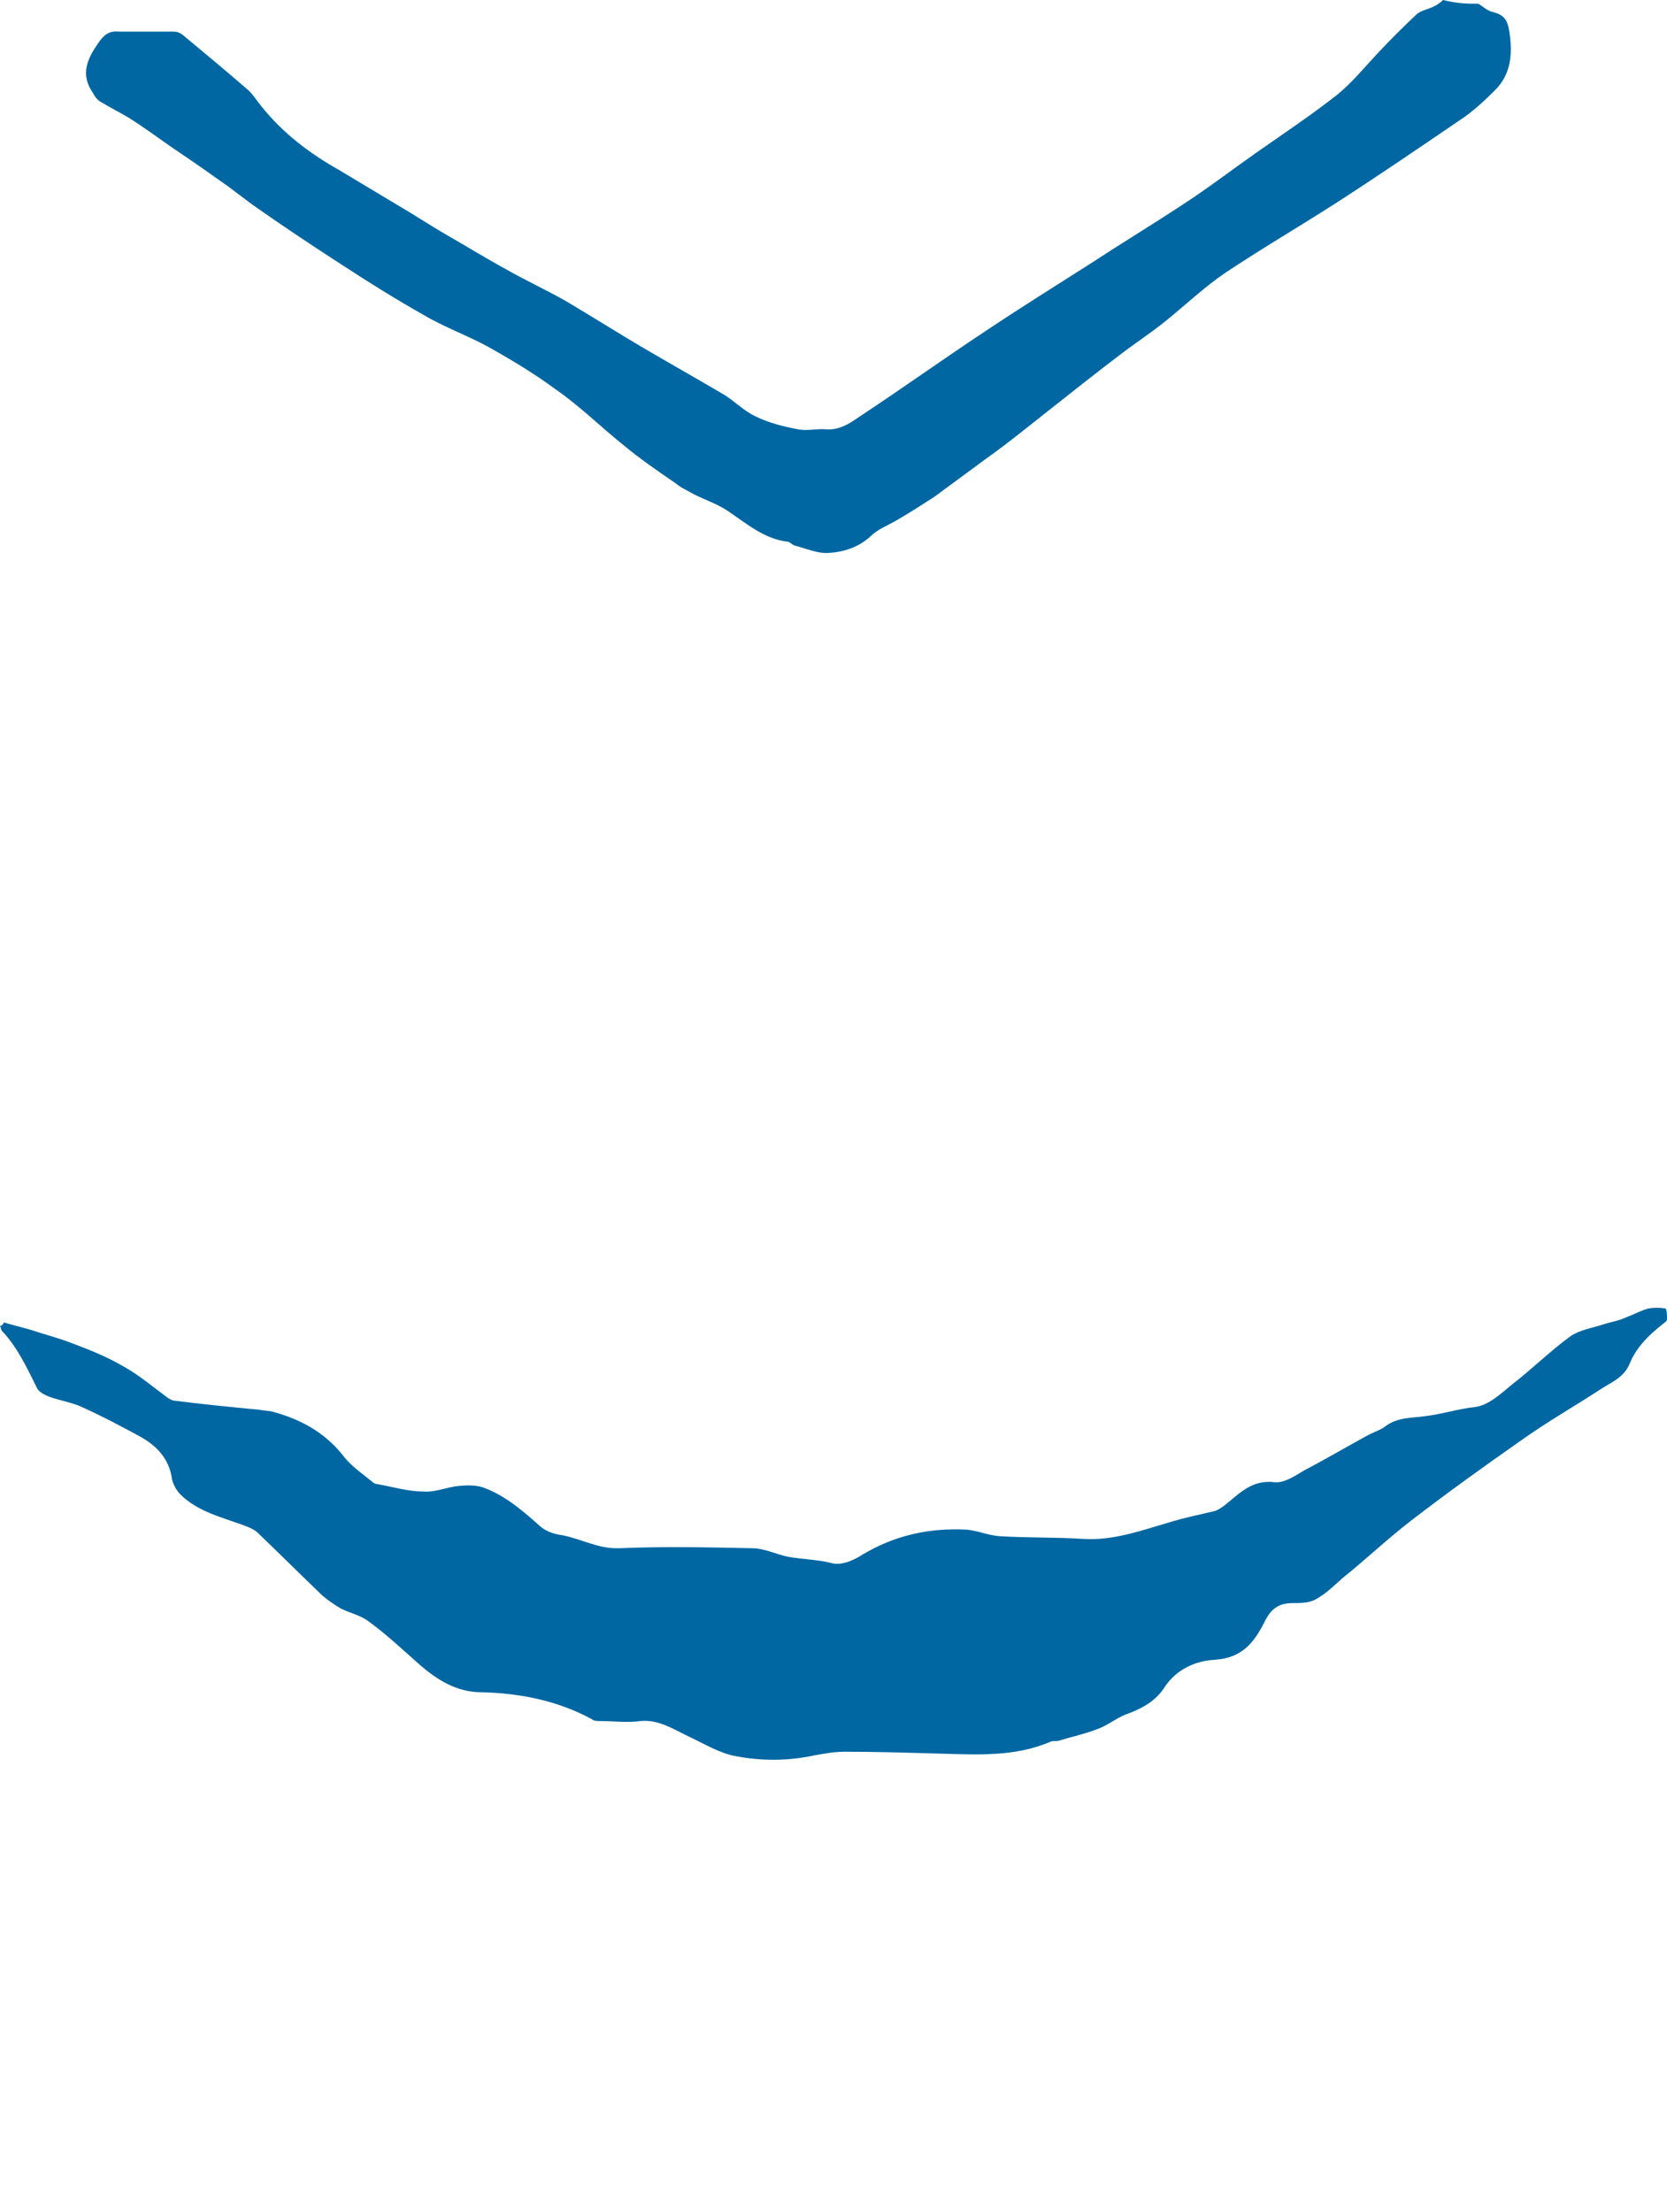 <svg xmlns="http://www.w3.org/2000/svg" xmlns:xlink="http://www.w3.org/1999/xlink" id="Calque_1" x="0px" y="0px" viewBox="0 0 179.4 238" style="enable-background:new 0 0 179.4 238;" xml:space="preserve" width="179.4"  height="238" >
<g id="Calque_2_xA0_Image_1_" fill="#0067A2">
	<g fill="#0067A2">
		<path d="M159.1,0.4c0.5,0.3,1,0.8,1.6,0.9c1.1,0.3,1.5,0.8,1.7,1.9c0.4,2.4,0.3,4.7-1.5,6.5c-1.2,1.2-2.5,2.4-3.9,3.3    c-4.4,3-8.8,6-13.3,8.9c-3.9,2.5-8,4.9-11.9,7.5c-2.2,1.5-4.2,3.4-6.3,5.1c-1.6,1.3-3.3,2.4-5,3.7c-2.5,1.9-4.9,3.8-7.3,5.7    c-2.3,1.8-4.6,3.7-7,5.4c-1.9,1.4-3.8,2.8-5.7,4.2c-1.4,0.9-2.8,1.8-4.2,2.6c-0.9,0.5-1.9,0.9-2.6,1.6c-1.3,1.2-2.9,1.7-4.5,1.8    c-1.2,0.1-2.5-0.5-3.7-0.8c-0.3-0.1-0.5-0.4-0.7-0.4c-2.6-0.3-4.5-2-6.6-3.4c-1.1-0.7-2.3-1.1-3.5-1.7c-0.7-0.4-1.4-0.7-2-1.2    c-1.9-1.3-3.8-2.6-5.6-4.1c-2.5-2-4.7-4.2-7.3-6c-2.3-1.7-4.8-3.2-7.3-4.6c-2.2-1.2-4.7-2.1-6.9-3.4c-3-1.7-5.9-3.5-8.8-5.4    c-3.1-2-6.1-4-9.1-6.1c-1.3-0.9-2.5-1.9-3.8-2.8c-1.7-1.2-3.4-2.4-5.2-3.6c-1.6-1.1-3.2-2.3-4.8-3.3c-1-0.6-2-1.1-3-1.7    c-0.4-0.2-0.7-0.6-0.9-1c-1.4-2-0.6-3.7,0.6-5.4c0.6-0.9,1.2-1.3,2.2-1.2c2,0,3.9,0,5.9,0c0.3,0,0.6,0.1,0.9,0.3    c2.4,2,4.7,3.9,7,5.9c0.6,0.5,1,1.2,1.5,1.8c2.3,2.9,5.2,5.1,8.4,6.9c2,1.2,4,2.4,6,3.6c1.9,1.1,3.7,2.3,5.6,3.4    c2.1,1.2,4.2,2.5,6.4,3.7c2.1,1.2,4.3,2.2,6.4,3.4c2.7,1.6,5.4,3.3,8.1,4.9c2.9,1.7,5.9,3.4,8.8,5.1c1.2,0.7,2.2,1.8,3.5,2.4    c1.4,0.7,3,1.1,4.6,1.4c1,0.2,2-0.1,3,0c1.4,0.1,2.5-0.6,3.5-1.3c4.7-3.1,9.3-6.4,14-9.5c3.6-2.4,7.3-4.7,10.9-7    c3.2-2.1,6.5-4.1,9.7-6.2c2.8-1.8,5.4-3.8,8.1-5.7c3-2.1,6-4.1,8.8-6.3c1.6-1.3,2.9-2.9,4.3-4.4c1.4-1.5,2.8-2.9,4.3-4.3    c0.5-0.4,1.2-0.5,1.8-0.8c0.4-0.2,0.7-0.4,1-0.7C156.9,0.4,158,0.4,159.1,0.4z" fill="#0067A2"></path>
		<path d="M0.4,142.3c1,0.3,1.9,0.5,2.9,0.8c1.5,0.5,3.1,0.9,4.6,1.5c1.9,0.7,3.8,1.5,5.5,2.5c1.6,0.9,3,2.1,4.5,3.2    c0.2,0.2,0.5,0.3,0.7,0.4c3.1,0.4,6.2,0.7,9.3,1c0.5,0.1,1,0.1,1.4,0.2c3,0.8,5.6,2.2,7.6,4.7c0.8,1.1,2,1.9,3.1,2.8    c0.2,0.2,0.4,0.3,0.6,0.3c1.7,0.3,3.3,0.8,5,0.8c1.3,0.1,2.5-0.5,3.8-0.6c0.9-0.1,1.9-0.1,2.7,0.2c2.4,0.9,4.3,2.6,6.1,4.2    c0.6,0.5,1.5,0.8,2.3,0.9c2.1,0.4,3.9,1.5,6.2,1.4c4.7-0.2,9.5-0.1,14.2,0c1.3,0,2.5,0.6,3.8,0.9c1.6,0.3,3.2,0.3,4.8,0.7    c1,0.3,2.4-0.3,3.3-0.9c3.5-2.1,7.2-2.9,11.2-2.7c1.2,0.1,2.3,0.6,3.5,0.7c3,0.2,6.1,0.1,9.1,0.3c3.2,0.2,6.2-0.9,9.3-1.8    c1.6-0.5,3.2-0.8,4.8-1.2c0.4-0.1,0.8-0.4,1.2-0.7c1.6-1.3,2.9-2.7,5.3-2.4c1,0.1,2.2-0.7,3.2-1.3c2.3-1.2,4.5-2.5,6.7-3.7    c0.7-0.4,1.5-0.6,2.1-1.1c1.3-0.9,2.7-0.8,4.1-1c1.8-0.2,3.6-0.8,5.5-1c1.4-0.2,2.7-1.4,3.9-2.4c2.2-1.7,4.1-3.6,6.3-5.2    c1-0.7,2.4-0.9,3.6-1.3c0.6-0.2,1.2-0.3,1.8-0.5c0.3-0.1,0.7-0.3,1-0.4c0.7-0.3,1.3-0.6,2-0.8c0.6-0.1,1.2-0.1,1.8,0    c0.2,0,0.2,0.8,0.2,1.2c0,0.2-0.4,0.4-0.6,0.6c-1.4,1.1-2.7,2.4-3.4,4.1c-0.6,1.5-1.9,2-3,2.7c-2.9,1.9-5.9,3.6-8.7,5.6    c-4,2.8-7.9,5.6-11.8,8.6c-2.6,2-4.9,4.2-7.4,6.2c-0.9,0.8-1.8,1.7-2.9,2.3c-0.7,0.4-1.6,0.4-2.4,0.4c-1.6,0-2.4,0.6-3.1,2    c-1.1,2.2-2.4,3.9-5.3,4.1c-2.1,0.1-4.2,1-5.5,3c-0.9,1.4-2.3,2.2-3.9,2.8c-1.2,0.4-2.2,1.3-3.4,1.7c-1.3,0.5-2.7,0.8-4,1.2    c-0.3,0.1-0.7,0-0.9,0.1c-3.9,1.7-8,1.4-12.1,1.3c-3.4-0.1-6.7-0.2-10.1-0.2c-1.1,0-2.2,0.2-3.3,0.4c-2.8,0.6-5.6,0.6-8.3,0.1    c-1.8-0.3-3.4-1.3-5.1-2.1s-3.3-1.9-5.3-1.7c-1.4,0.2-2.9,0-4.3,0c-0.3,0-0.7,0-0.9-0.2c-3.7-2-7.7-2.8-11.9-2.9    c-2.7,0-4.9-1.4-6.9-3.2c-1.7-1.5-3.4-3.1-5.2-4.4c-0.9-0.7-2-0.9-3-1.4c-0.7-0.4-1.4-0.9-2-1.4c-2.3-2.2-4.6-4.5-6.9-6.7    c-0.4-0.4-0.9-0.6-1.4-0.8c-2.4-0.9-5.1-1.5-7-3.4c-0.4-0.4-0.8-1.1-0.9-1.7c-0.3-2.1-1.6-3.5-3.4-4.5c-2-1.1-4.1-2.2-6.3-3.2    c-1.1-0.5-2.4-0.7-3.5-1.1c-0.5-0.2-1.1-0.5-1.3-0.9c-1.1-2.2-2.1-4.4-3.8-6.2c-0.1-0.1-0.1-0.4-0.2-0.5    C0.3,142.6,0.4,142.4,0.4,142.3z" fill="#0067A2"></path>
	</g>
</g>
</svg>